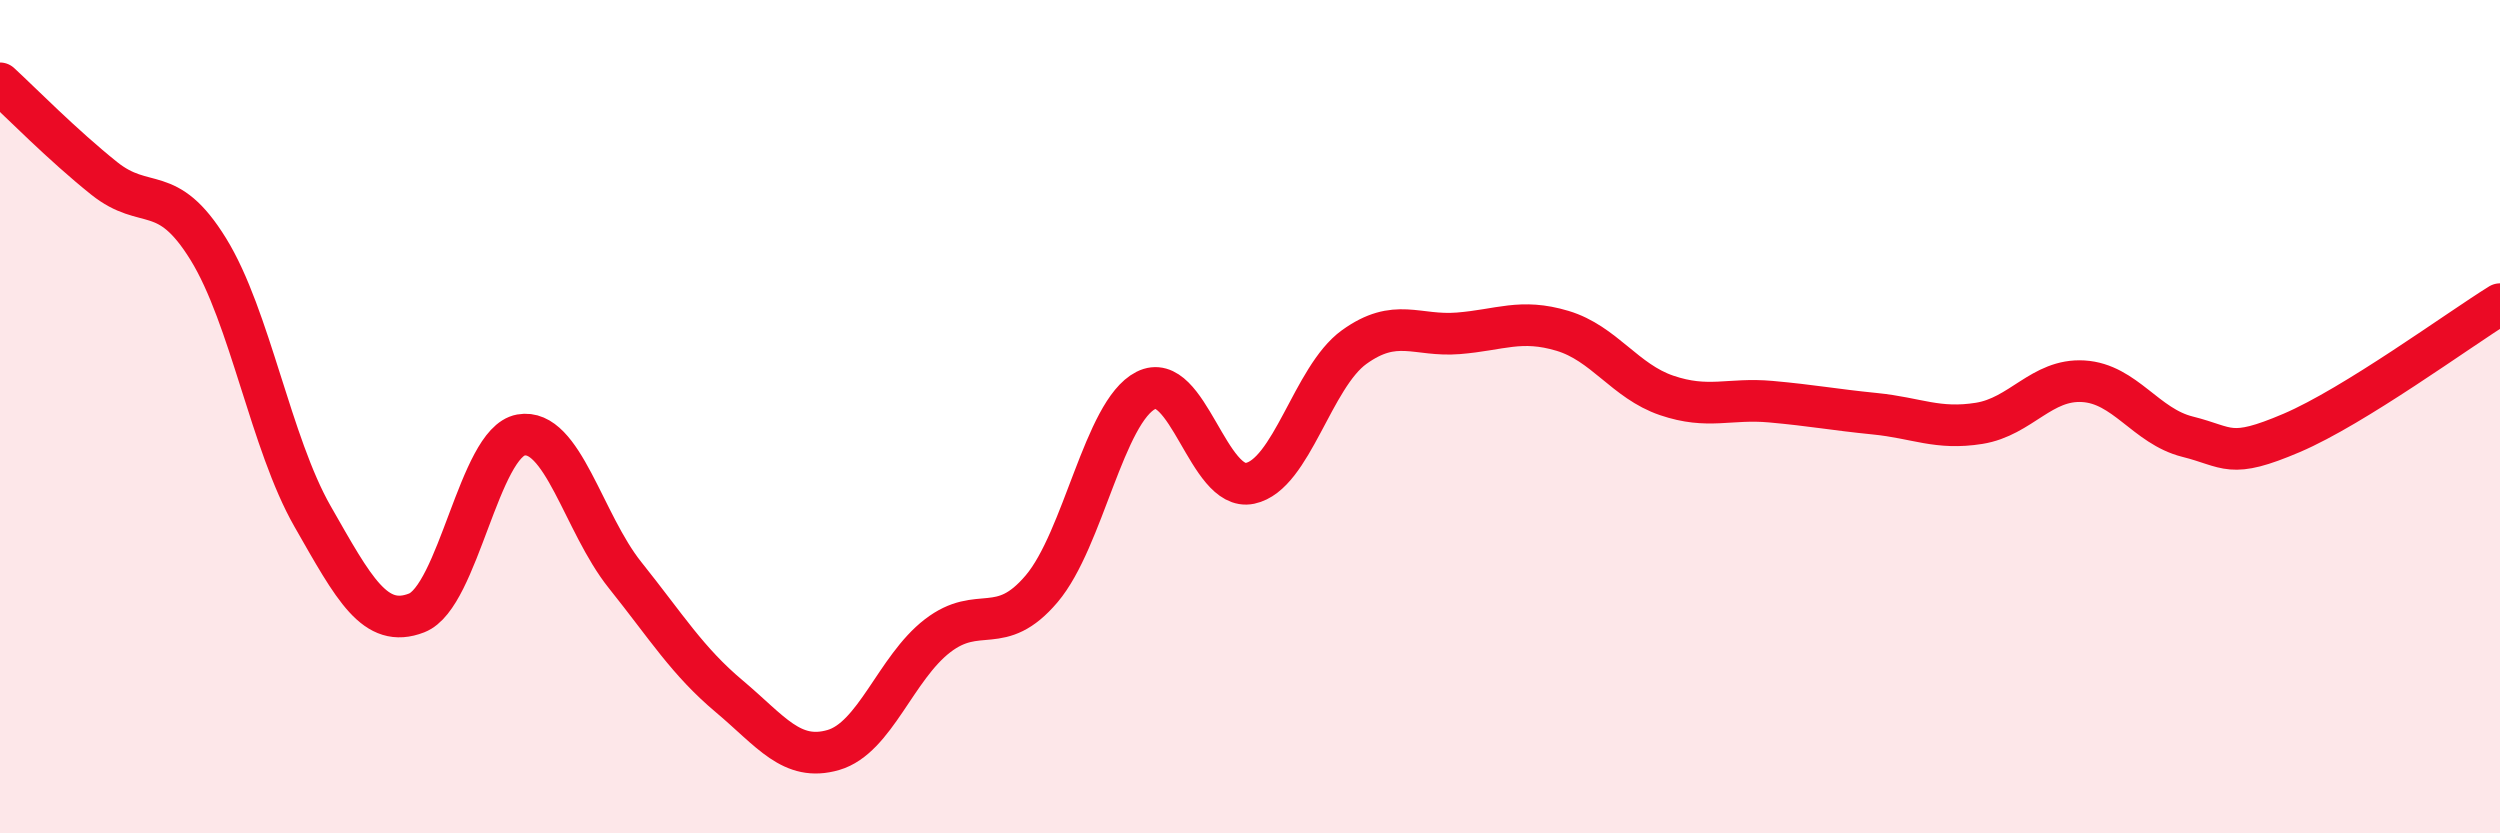
    <svg width="60" height="20" viewBox="0 0 60 20" xmlns="http://www.w3.org/2000/svg">
      <path
        d="M 0,2 C 0.5,2.46 1.5,3.48 2.5,4.28 C 3.5,5.08 4,4.36 5,5.98 C 6,7.6 6.5,10.64 7.5,12.39 C 8.5,14.14 9,15.1 10,14.71 C 11,14.32 11.5,10.62 12.5,10.44 C 13.5,10.26 14,12.55 15,13.8 C 16,15.05 16.5,15.87 17.5,16.71 C 18.5,17.55 19,18.29 20,18 C 21,17.71 21.5,16.03 22.5,15.26 C 23.5,14.49 24,15.31 25,14.13 C 26,12.95 26.5,9.88 27.5,9.37 C 28.5,8.86 29,11.81 30,11.6 C 31,11.39 31.5,9.05 32.5,8.33 C 33.5,7.61 34,8.08 35,8 C 36,7.92 36.5,7.64 37.5,7.94 C 38.5,8.24 39,9.15 40,9.49 C 41,9.83 41.5,9.55 42.5,9.64 C 43.5,9.73 44,9.83 45,9.93 C 46,10.03 46.5,10.32 47.5,10.16 C 48.5,10 49,9.09 50,9.15 C 51,9.21 51.5,10.23 52.5,10.48 C 53.5,10.73 53.5,11.03 55,10.39 C 56.5,9.75 59,7.92 60,7.3L60 20L0 20Z"
        fill="#EB0A25"
        opacity="0.1"
        stroke-linecap="round"
        stroke-linejoin="round"
      />
      <path
        d="M 0,2 C 0.5,2.46 1.5,3.48 2.5,4.28 C 3.5,5.08 4,4.36 5,5.98 C 6,7.6 6.5,10.64 7.5,12.39 C 8.5,14.14 9,15.1 10,14.71 C 11,14.32 11.5,10.62 12.5,10.44 C 13.5,10.26 14,12.55 15,13.8 C 16,15.05 16.5,15.87 17.5,16.71 C 18.5,17.55 19,18.29 20,18 C 21,17.71 21.5,16.03 22.5,15.26 C 23.5,14.49 24,15.31 25,14.13 C 26,12.95 26.5,9.88 27.5,9.37 C 28.5,8.86 29,11.81 30,11.6 C 31,11.39 31.5,9.05 32.5,8.33 C 33.5,7.61 34,8.08 35,8 C 36,7.92 36.5,7.64 37.5,7.94 C 38.5,8.24 39,9.15 40,9.49 C 41,9.83 41.5,9.55 42.5,9.64 C 43.5,9.73 44,9.83 45,9.93 C 46,10.03 46.5,10.32 47.5,10.16 C 48.5,10 49,9.09 50,9.15 C 51,9.21 51.5,10.23 52.5,10.48 C 53.5,10.73 53.5,11.03 55,10.39 C 56.5,9.75 59,7.92 60,7.3"
        stroke="#EB0A25"
        stroke-width="1"
        fill="none"
        stroke-linecap="round"
        stroke-linejoin="round"
      />
    </svg>
  